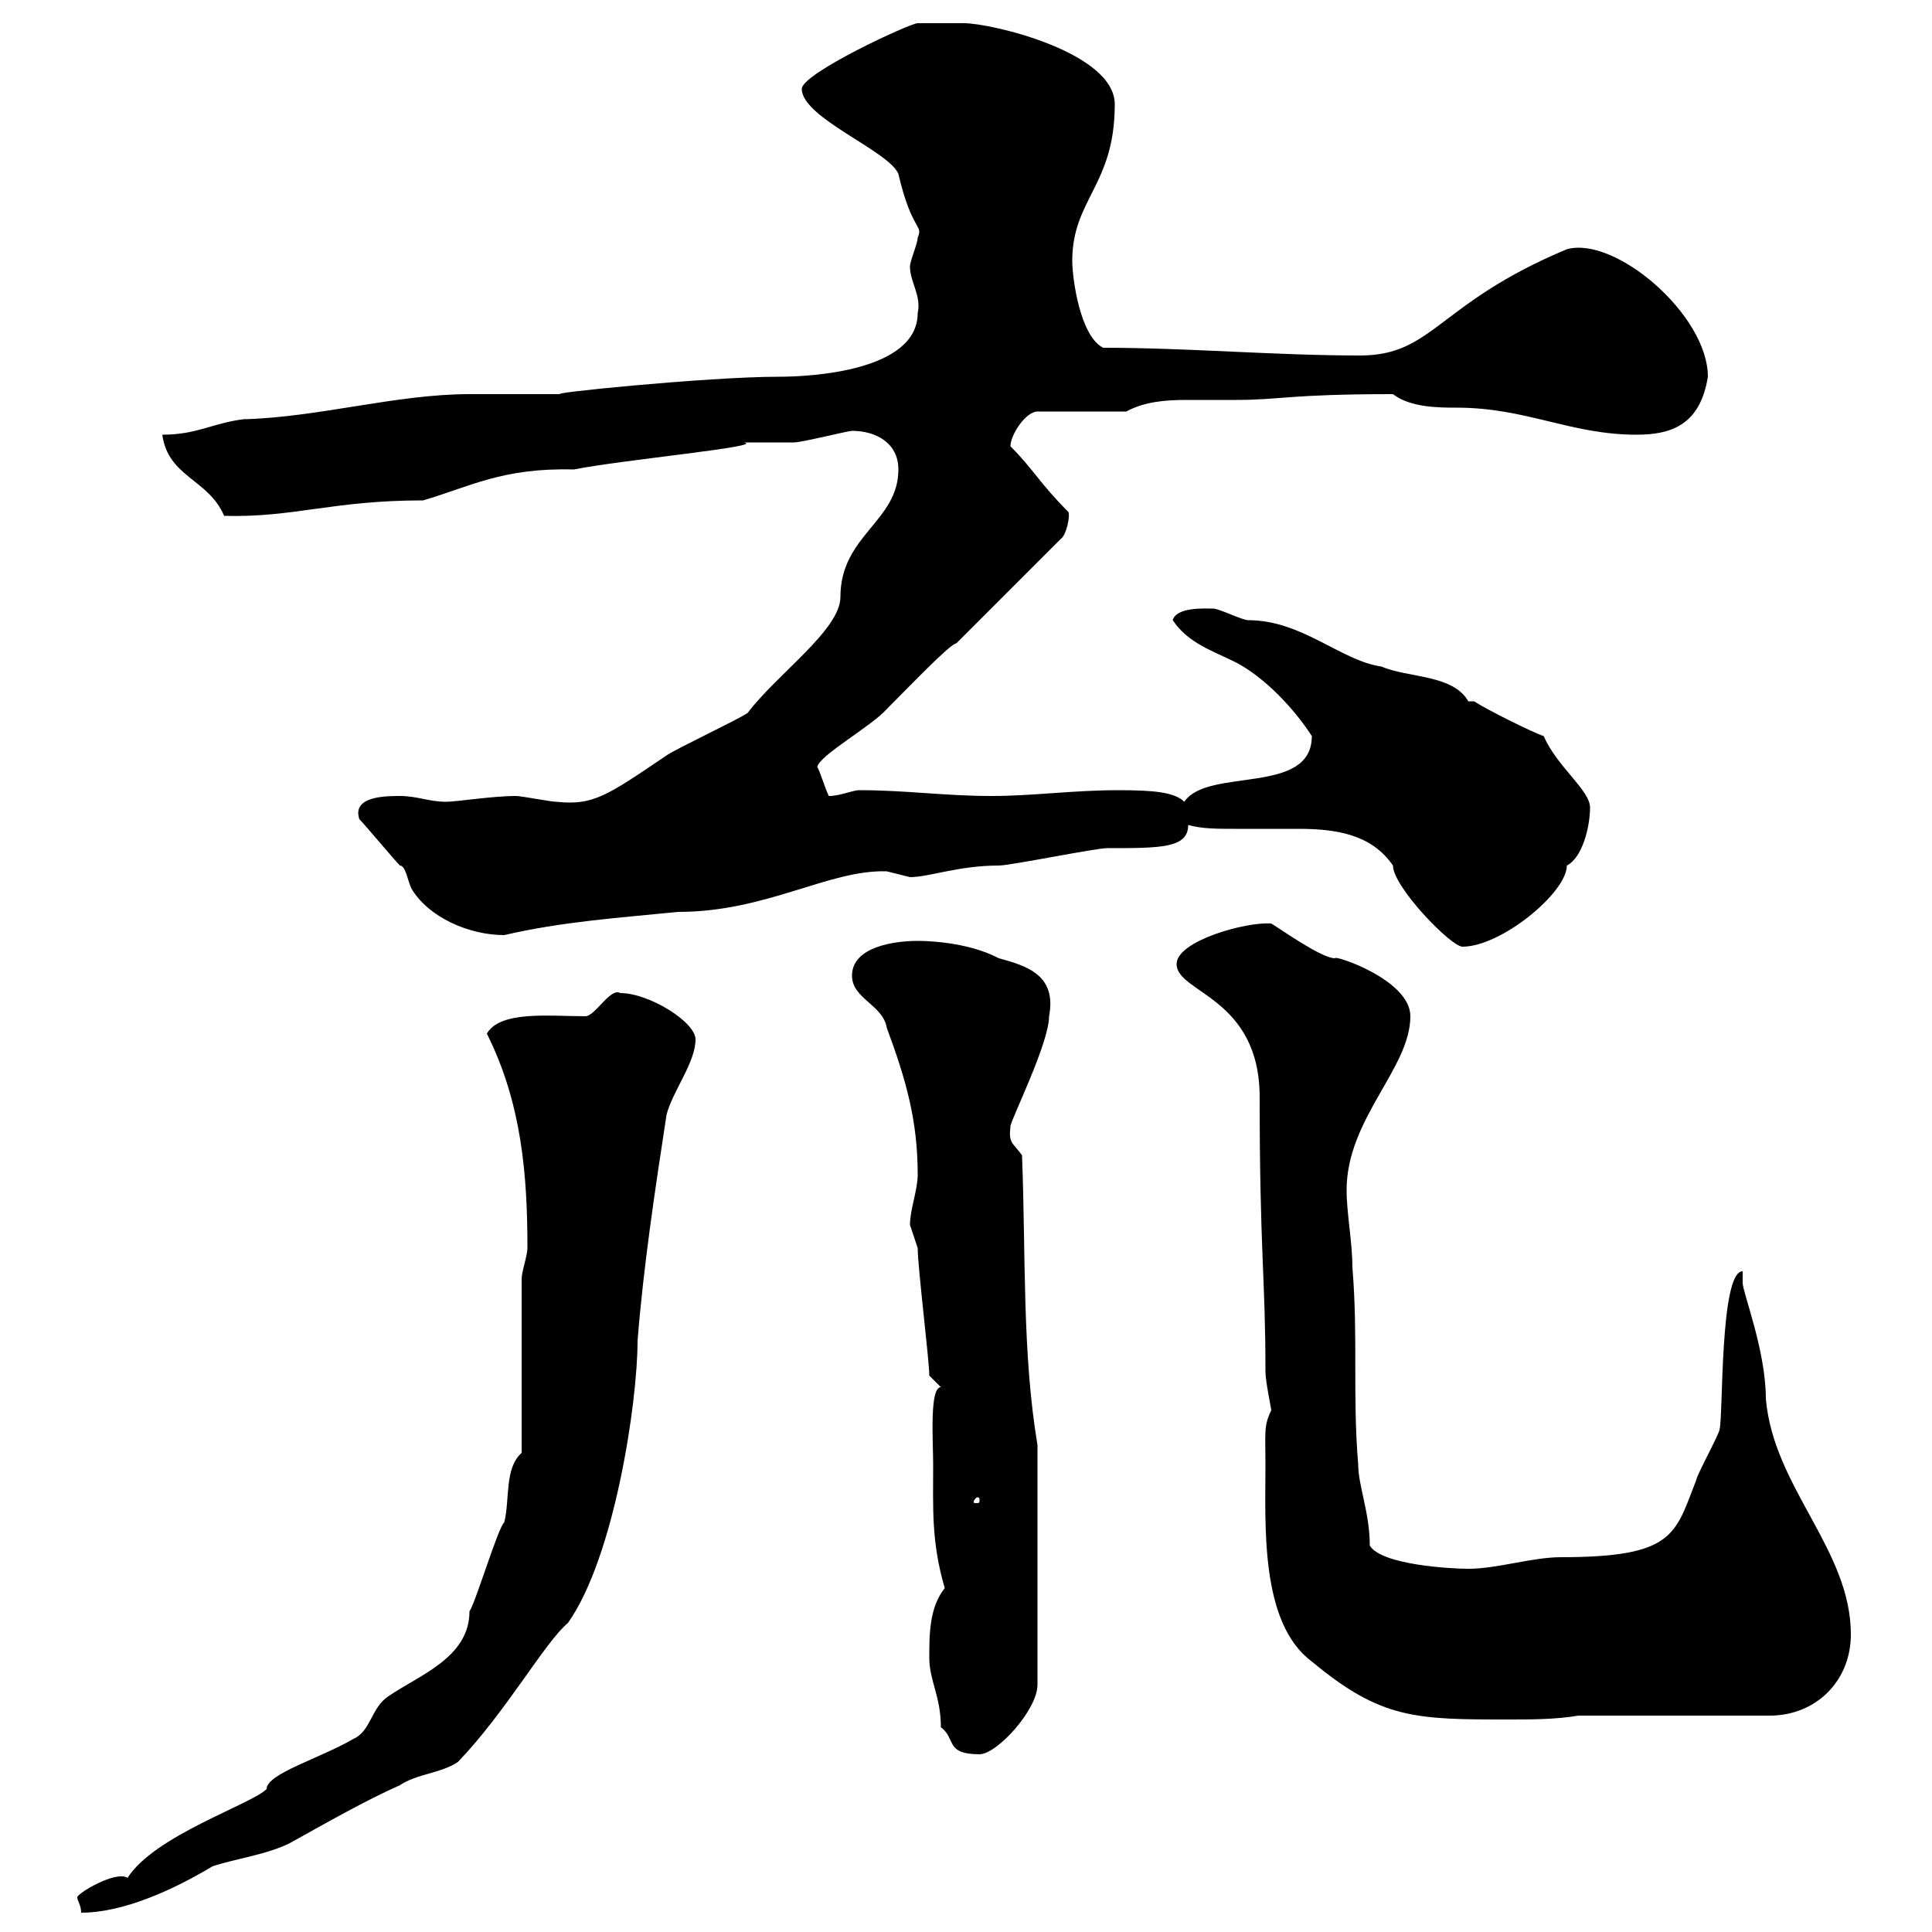 <svg xmlns="http://www.w3.org/2000/svg" xmlns:xlink="http://www.w3.org/1999/xlink" width="300" height="300"><path d="M81 225.60C78.30 228 79.20 232.80 78.30 236.40C77.40 237 73.80 249 72.90 250.20C72.90 257.40 65.10 260.10 60.30 263.40C57.60 265.20 57.60 268.80 54.90 270C49.80 273 41.40 275.40 41.40 277.80C39 280.20 24 285 19.80 291.60C18 290.40 12 294 12 294.60C12 295.20 12.60 295.80 12.60 297C19.20 297 27 293.40 33 289.80C36.60 288.60 41.40 288 45 286.20C50.40 283.20 56.70 279.60 62.10 277.20C64.80 275.40 68.40 275.40 71.10 273.60C78.60 265.80 84.60 255 88.20 252C95.40 241.80 99 217.80 99 208.20C99.90 196.80 101.70 184.80 103.50 173.10C104.40 169.50 108 165 108 161.40C108 158.70 100.80 154.20 96.30 154.20C94.80 153.30 92.40 157.80 90.90 157.80C85.20 157.80 77.70 156.90 75.60 160.50C81 171.30 81.90 182.40 81.90 193.80C81.90 195 81 197.40 81 198.60ZM146.10 268.20C148.50 270 146.70 272.40 152.10 272.40C154.80 272.40 161.10 265.50 161.10 261.60L161.10 224.40C158.70 210 159.30 195 158.70 179.40C157.20 177.30 156.60 177.60 156.90 174.90C156.90 174 162.90 162 162.90 157.80C164.10 151.50 159.60 150 155.10 148.80C150 146.10 143.10 146.10 142.50 146.10C138.90 146.10 132.30 147 132.30 151.50C132.30 155.10 137.10 156 137.70 159.60C140.70 167.70 142.50 174 142.50 182.40C142.50 184.80 141.30 187.80 141.30 190.20C141.30 190.20 142.50 193.80 142.50 193.80C142.50 196.80 144.30 211.20 144.30 213.60C144.30 213.60 146.10 215.40 146.10 215.40C144.30 215.40 144.90 223.80 144.90 227.40C144.90 234.30 144.60 239.40 146.70 246.60C144.30 249.60 144.30 253.80 144.30 257.40C144.30 261 146.10 263.40 146.10 268.20ZM196.50 227.40C196.50 236.70 195.60 252 203.70 258C214.50 267 219.90 267 234.30 267C237.90 267 241.50 267 245.10 266.40L274.80 266.40C282 266.40 287.40 261 287.40 253.80C287.40 240.60 275.40 231 274.20 217.20C274.20 209.70 270.60 200.70 270.60 199.20C270.60 199.20 270.60 198.60 270.60 197.40C267 197.40 267.60 220.20 267 222C267 222.60 263.40 229.20 263.40 229.80C260.10 238.20 260.10 241.80 242.40 241.80C237.90 241.80 232.50 243.60 228 243.60C225.30 243.60 214.50 243 212.70 240C212.70 234.90 210.90 230.70 210.90 227.40C210 216.60 210.90 207.60 210 196.80C210 192.90 209.10 188.40 209.10 184.80C209.10 173.70 219 165.90 219 157.80C219 152.10 207 148.20 207.30 148.80C205.20 148.80 198.90 144.30 197.40 143.40C193.50 143.10 182.70 146.10 182.70 149.70C182.70 154.20 195.60 154.80 195.60 170.40C195.60 194.40 196.50 198.30 196.50 213C196.50 214.50 197.40 218.70 197.40 219C196.20 221.40 196.50 222.60 196.50 227.40ZM152.10 232.80C152.10 233.40 152.10 233.40 151.50 233.40C151.20 233.40 151.20 233.40 151.20 233.10C151.20 233.10 151.50 232.50 151.80 232.50C151.80 232.50 152.10 232.50 152.10 232.80ZM184.50 128.10C186.60 128.70 189 128.70 191.70 128.70C195 128.70 198.30 128.70 201.60 128.70C207.60 128.70 213 129.60 216.30 134.40C216.30 137.70 225.30 147 227.10 147C233.10 147 243.30 138.60 243.30 134.40C245.70 133.20 246.90 128.40 246.90 125.40C246.90 122.70 241.80 119.10 239.70 114.30C237.90 113.70 230.70 110.10 228.90 108.90C228.90 108.90 228 108.90 228 108.90C225.60 104.70 218.70 105.30 214.50 103.50C208.20 102.60 202.20 96.30 193.80 96.30C192.90 96.30 189.30 94.50 188.40 94.50C187.20 94.50 182.70 94.20 182.10 96.30C184.50 99.90 188.40 101.10 192 102.90C196.50 105.30 201 110.10 203.70 114.30C203.70 123.60 187.50 119.10 183.90 124.50C182.40 123 179.10 122.70 173.70 122.70C166.50 122.70 160.50 123.60 153.90 123.60C146.70 123.60 140.70 122.70 133.50 122.70C132.30 122.70 130.50 123.60 128.70 123.60C128.10 122.40 127.20 119.40 126.90 119.10C127.20 117.30 135.30 112.80 137.70 110.10C141.30 106.50 147.60 99.90 148.50 99.90L164.70 83.70C165.60 83.10 166.20 80.10 165.90 79.50C161.40 75 160.50 72.90 156.90 69.30C156.90 67.50 159.30 63.90 161.10 63.90L174.90 63.90C177.60 62.40 180.90 62.10 184.20 62.10C186.60 62.10 189.30 62.10 192 62.10C198.90 62.10 200.10 61.20 216.30 61.20C219 63.30 223.50 63.30 226.20 63.30C237 63.30 243.90 67.50 254.10 67.50C259.50 67.50 264 66 265.20 58.50C265.20 48.90 250.80 36.60 243.30 38.70C223.20 47.10 222.60 55.20 211.20 55.20C198 55.20 184.50 54 171.30 54C167.70 52.20 166.50 43.20 166.50 40.50C166.50 30.90 173.10 28.80 173.10 16.20C173.10 8.10 153.90 3.60 149.70 3.60C148.20 3.60 143.40 3.60 142.50 3.60C141.30 3.60 124.50 11.40 124.50 13.80C124.50 18.30 138 23.40 139.50 27C141.60 36 143.40 34.80 142.50 36.90C142.50 37.80 141.30 40.50 141.30 41.40C141.30 43.80 143.10 45.90 142.50 48.60C142.50 57.60 126 58.50 120.90 58.50C109.80 58.50 83.40 61.20 87.30 61.20C85.50 61.20 74.70 61.20 72.90 61.20C61.50 61.20 49.50 64.80 37.80 65.10C33 65.70 30.60 67.50 25.20 67.50C26.10 74.10 32.40 74.40 34.80 80.10C45.60 80.40 51.60 77.70 65.70 77.70C72.90 75.60 78 72.60 89.10 72.90C96.60 71.40 119.10 69.30 115.50 68.70C116.10 68.70 122.70 68.70 123.30 68.70C124.50 68.70 131.70 66.90 132.30 66.90C135.90 66.90 139.50 68.70 139.50 72.90C139.50 81 130.50 83.10 130.50 92.70C130.50 97.80 120.60 104.70 116.10 110.70C114.30 111.90 105.30 116.10 103.50 117.30C94.20 123.60 92.10 125.10 86.40 124.50C85.50 124.50 81 123.60 80.10 123.60C76.50 123.60 70.80 124.50 69.30 124.50C66.60 124.50 64.80 123.60 62.10 123.60C60 123.60 54.60 123.60 55.80 127.20C56.70 128.10 61.20 133.50 62.10 134.40C63 134.40 63.30 136.80 63.90 138C66.60 142.50 72.90 145.20 78.30 145.20C87.30 143.10 96.30 142.50 105.30 141.60C119.10 141.60 128.70 135 137.70 135.30C137.70 135.30 141.30 136.20 141.30 136.20C144.30 136.20 148.80 134.40 155.10 134.40C156.90 134.40 170.10 131.70 171.90 131.70C180.30 131.70 184.50 131.70 184.50 128.10Z"/></svg>